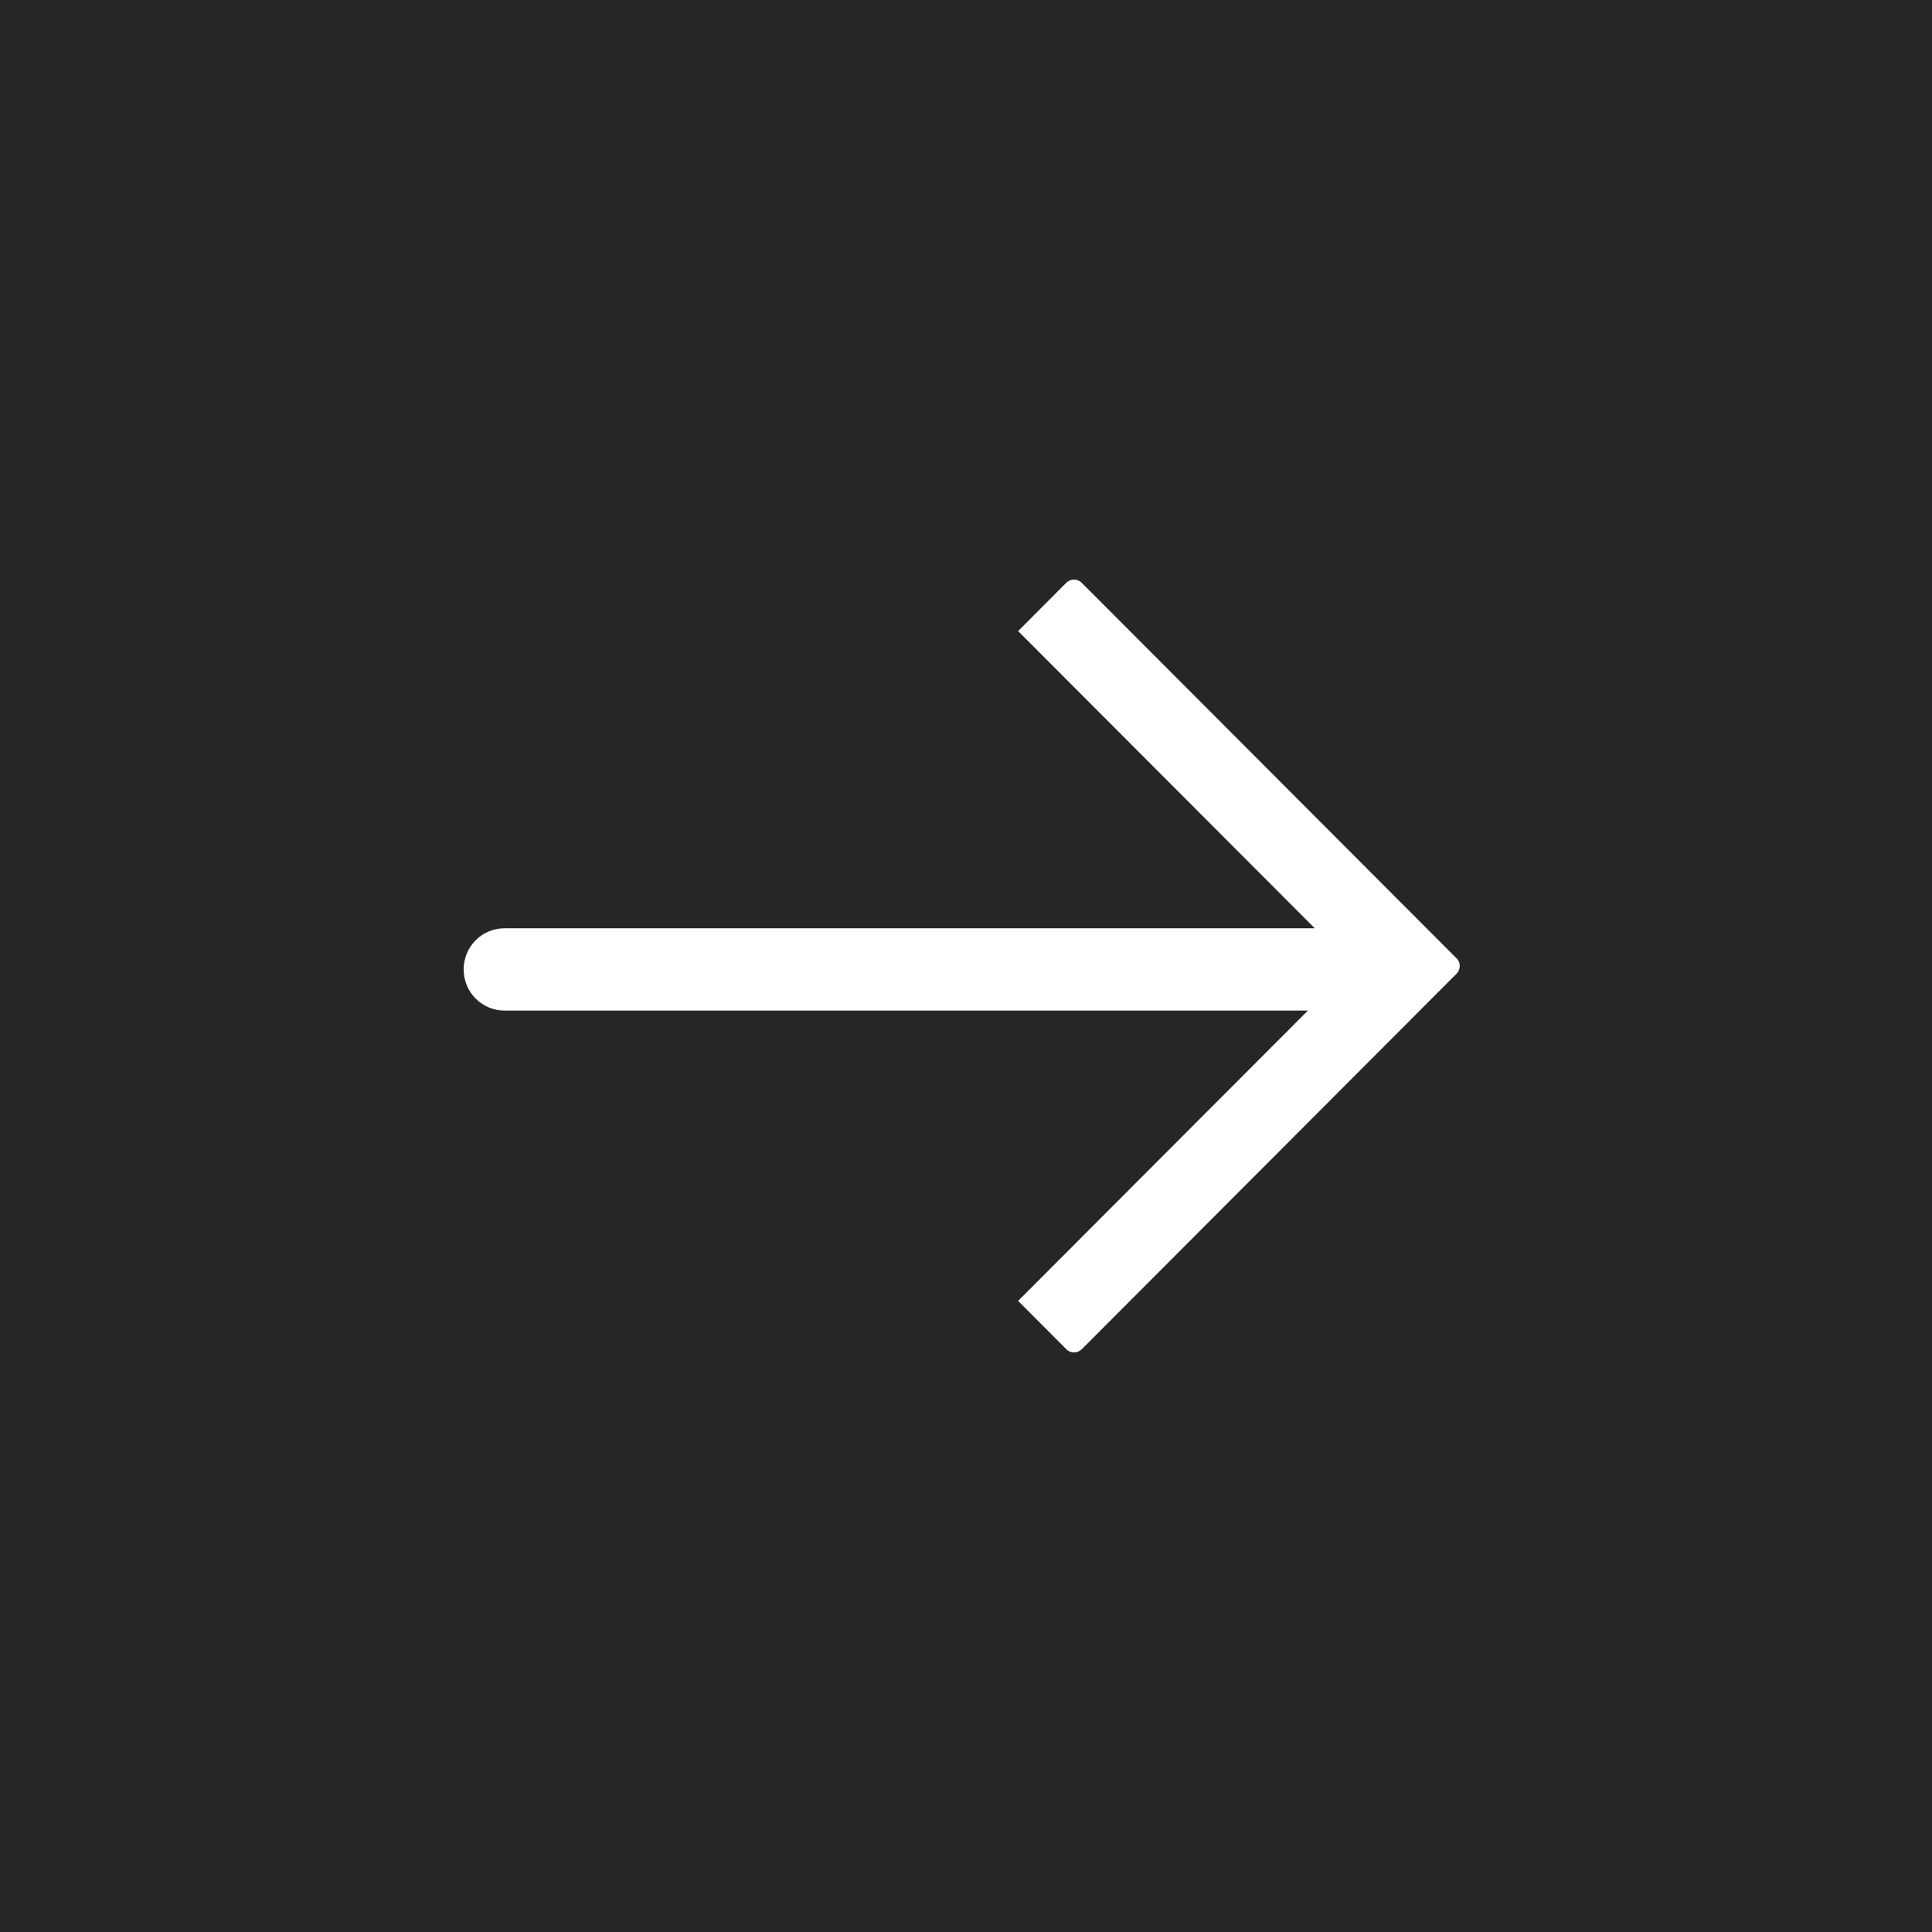 <?xml version="1.0" encoding="UTF-8"?>
<svg width="50px" height="50px" viewBox="0 0 50 50" version="1.1" xmlns="http://www.w3.org/2000/svg" xmlns:xlink="http://www.w3.org/1999/xlink">
    <rect x="0" y="0" width="50" height="50" fill="#808080" stroke="none"/>
    <!-- Generator: Sketch 51.2 (57519) - http://www.bohemiancoding.com/sketch -->
    <title>Image Hover arrow</title>
    <desc>Created with Sketch.</desc>
    <defs></defs>
    <g id="Page-1" stroke="none" stroke-width="1" fill="none" fill-rule="evenodd">
        <g id="Splash-Page-(LP1)-KW" transform="translate(-218, -358)">
            <g id="Image-Hover-arrow" transform="translate(218, 358)">
                <g id="Image-Hover">
                    <rect id="Rectangle-5" fill-opacity="0.7" fill="#000000" x="0" y="0" width="50" height="50"></rect>
                    <g id="right-arrow" transform="translate(12, 15)" fill="#FFFFFF">
                        <path d="M16.001,19.913 L25.687,10.208 C25.745,10.155 25.778,10.079 25.778,10 C25.778,9.921 25.745,9.846 25.687,9.793 L16.001,0.089 C15.947,0.032 15.873,0 15.795,0 C15.717,0 15.642,0.032 15.589,0.089 L14.349,1.332 L22.026,9.024 L1.062,9.024 C0.78,9.022 0.509,9.134 0.309,9.335 C0.11,9.535 -0.001,9.806 1.51151458e-05,10.089 C-0.001,10.372 0.11,10.643 0.31,10.843 C0.509,11.043 0.78,11.155 1.062,11.154 L21.848,11.154 L14.349,18.667 L15.589,19.91 C15.642,19.967 15.717,20 15.795,20 C15.874,20 15.949,19.967 16.002,19.91 L16.001,19.913 Z" id="Shape"></path>
                    </g>
                </g>
            </g>
        </g>
    </g>
</svg>